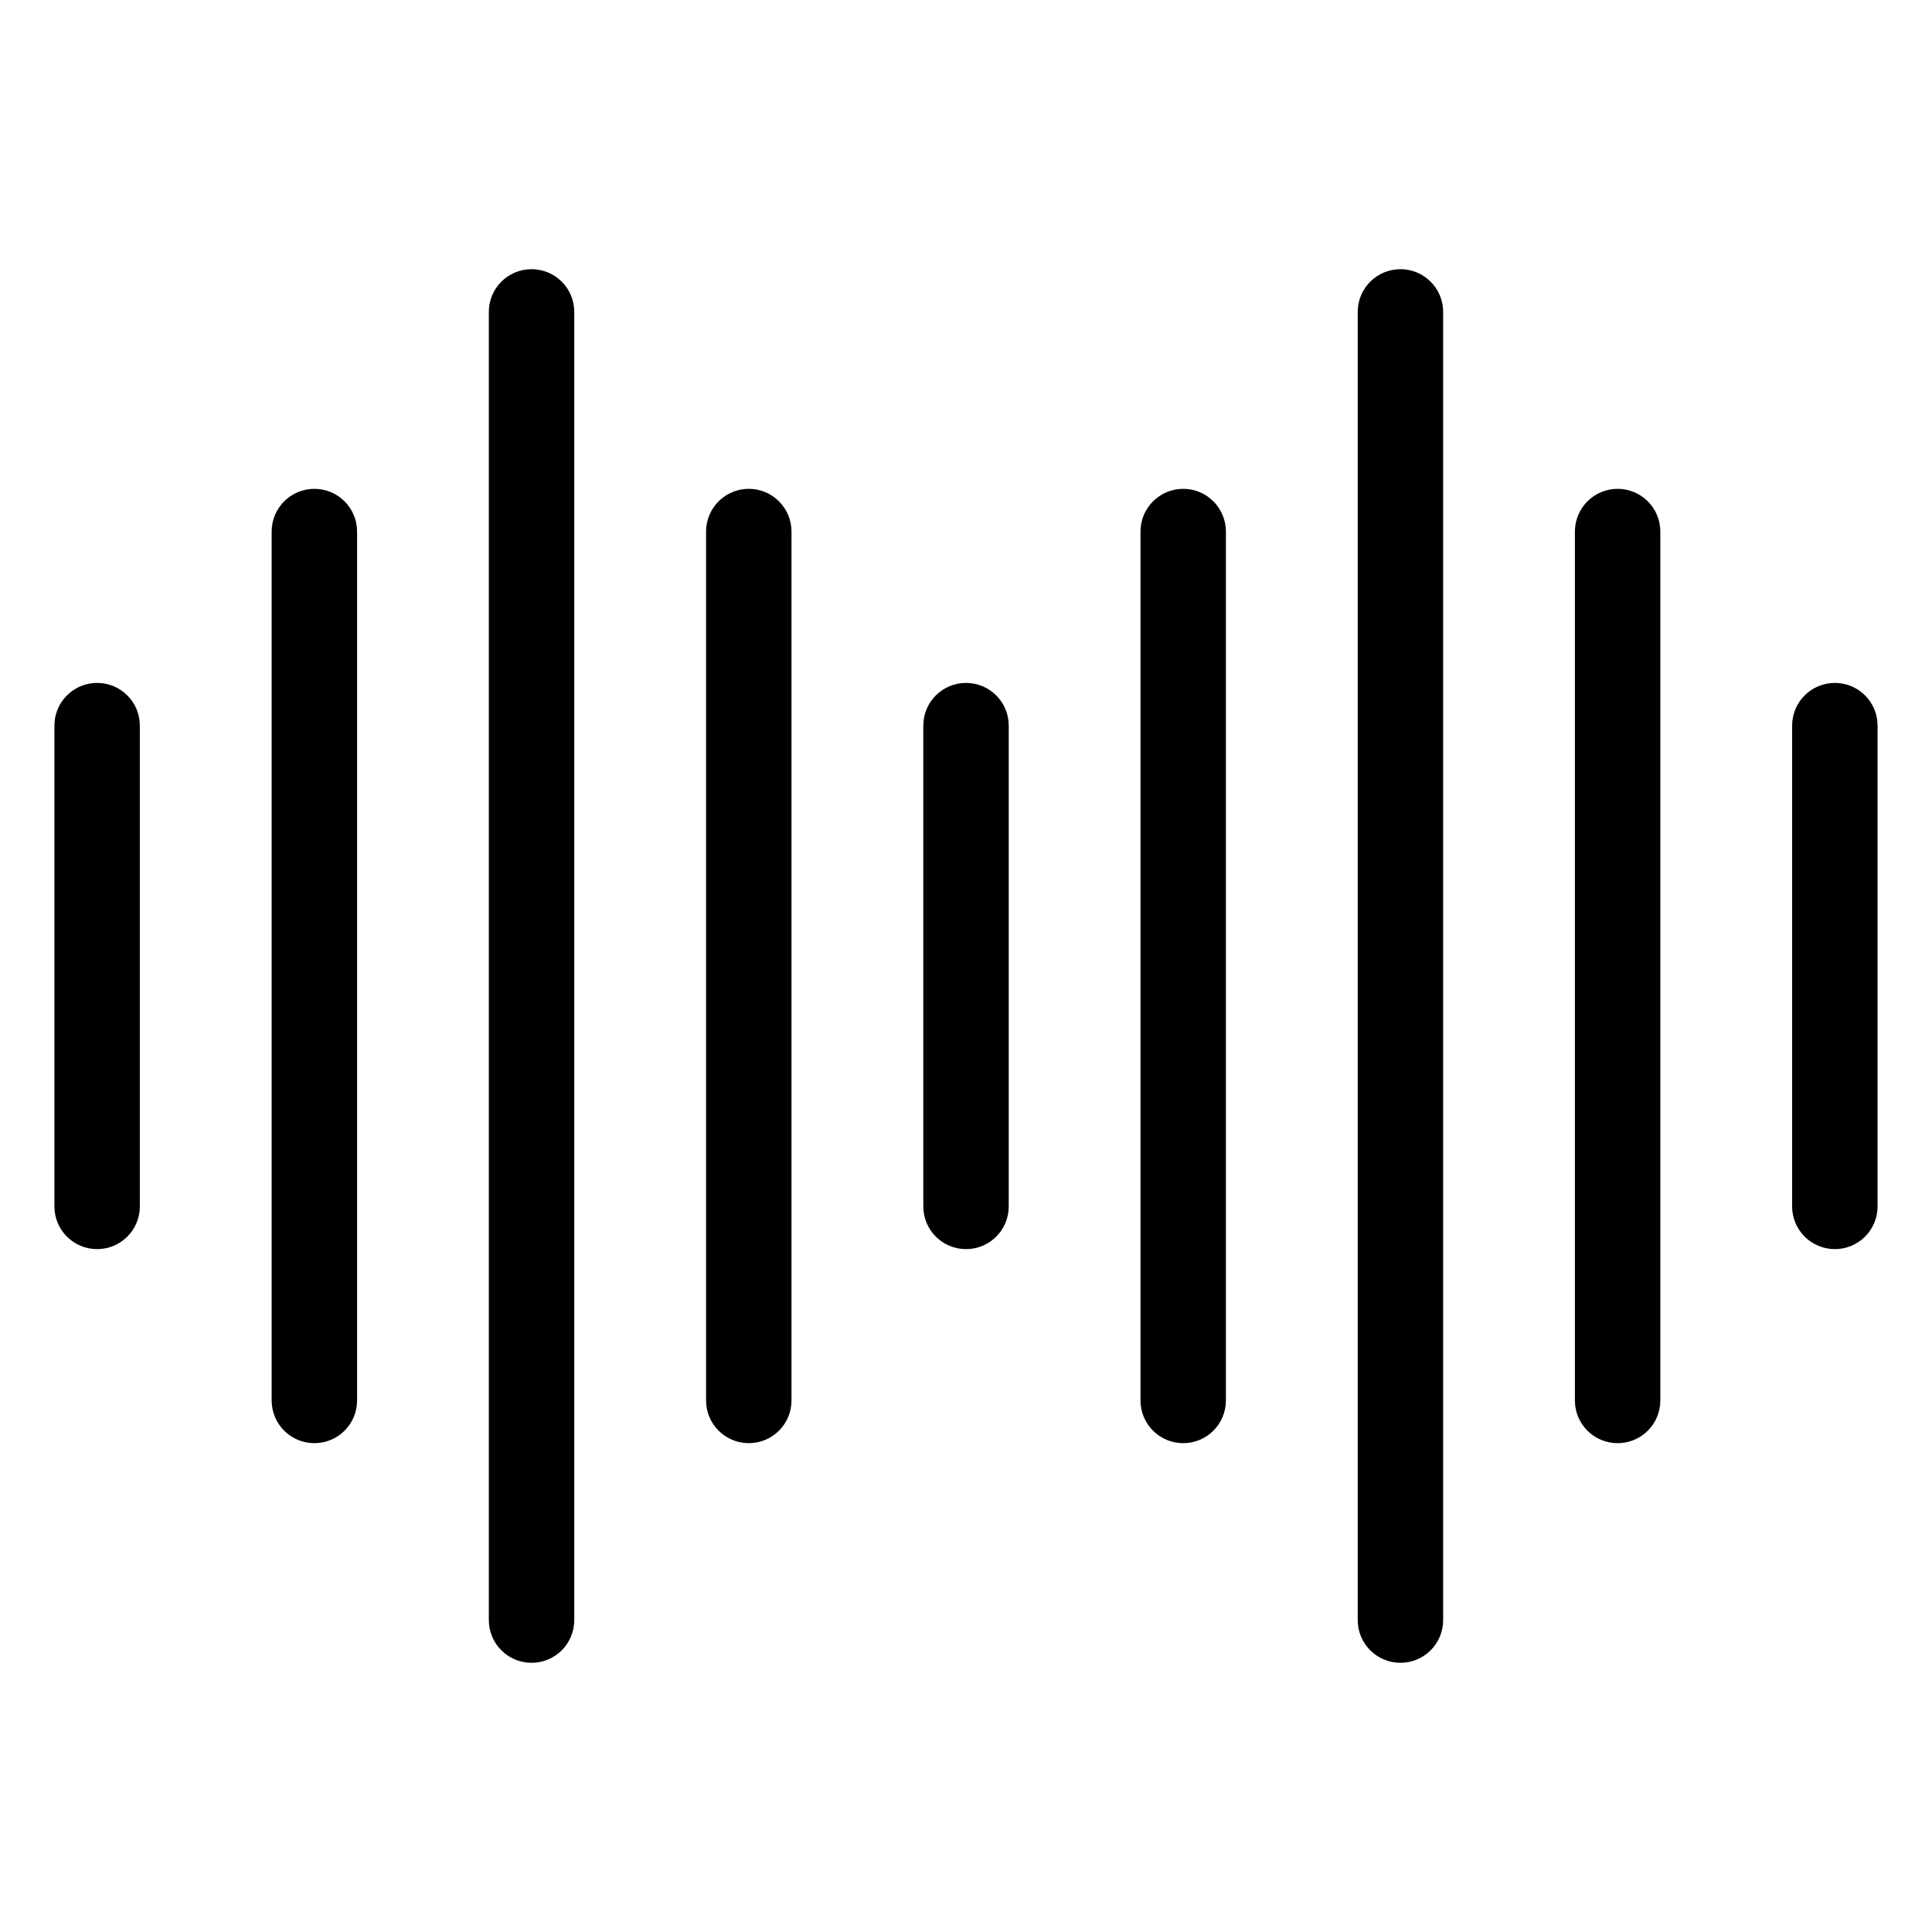 <?xml version="1.0" encoding="UTF-8"?>
<!-- Uploaded to: ICON Repo, www.svgrepo.com, Generator: ICON Repo Mixer Tools -->
<svg fill="#000000" width="800px" height="800px" version="1.1" viewBox="144 144 512 512" xmlns="http://www.w3.org/2000/svg">
 <path d="m158.42 336.3c0-6.258 5.062-11.32 11.32-11.32 6.258 0 11.32 5.062 11.32 11.32v127.41c0 6.258-5.062 11.32-11.32 11.32-6.258 0-11.32-5.062-11.32-11.32zm287.82-51.418c0-6.258 5.062-11.336 11.32-11.336s11.32 5.078 11.32 11.336v230.25c0 6.258-5.062 11.32-11.32 11.32s-11.32-5.062-11.32-11.32zm57.57-58.223c0-6.258 5.062-11.32 11.32-11.32 6.258 0 11.32 5.062 11.32 11.32v346.68c0 6.258-5.062 11.32-11.32 11.32-6.258 0-11.32-5.062-11.32-11.32zm57.555 58.223c0-6.258 5.062-11.336 11.32-11.336s11.32 5.078 11.32 11.336v230.25c0 6.258-5.062 11.32-11.32 11.32s-11.32-5.062-11.32-11.32zm57.57 51.418c0-6.258 5.062-11.32 11.32-11.32 6.258 0 11.32 5.062 11.32 11.32v127.41c0 6.258-5.062 11.32-11.32 11.32-6.258 0-11.32-5.062-11.32-11.32zm-230.25 0c0-6.258 5.062-11.32 11.32-11.32 6.258 0 11.32 5.062 11.32 11.32v127.41c0 6.258-5.062 11.32-11.32 11.32-6.258 0-11.32-5.062-11.32-11.32zm-57.57-51.418c0-6.258 5.062-11.336 11.32-11.336 6.258 0 11.32 5.078 11.32 11.336v230.25c0 6.258-5.062 11.32-11.32 11.32-6.258 0-11.32-5.062-11.32-11.32zm-57.57-58.223c0-6.258 5.062-11.32 11.32-11.32 6.258 0 11.32 5.062 11.32 11.32v346.68c0 6.258-5.062 11.32-11.32 11.32-6.258 0-11.32-5.062-11.32-11.32zm-57.555 58.223c0-6.258 5.062-11.336 11.32-11.336 6.258 0 11.32 5.078 11.32 11.336v230.25c0 6.258-5.062 11.32-11.32 11.32-6.258 0-11.32-5.062-11.32-11.32z"/>
</svg>